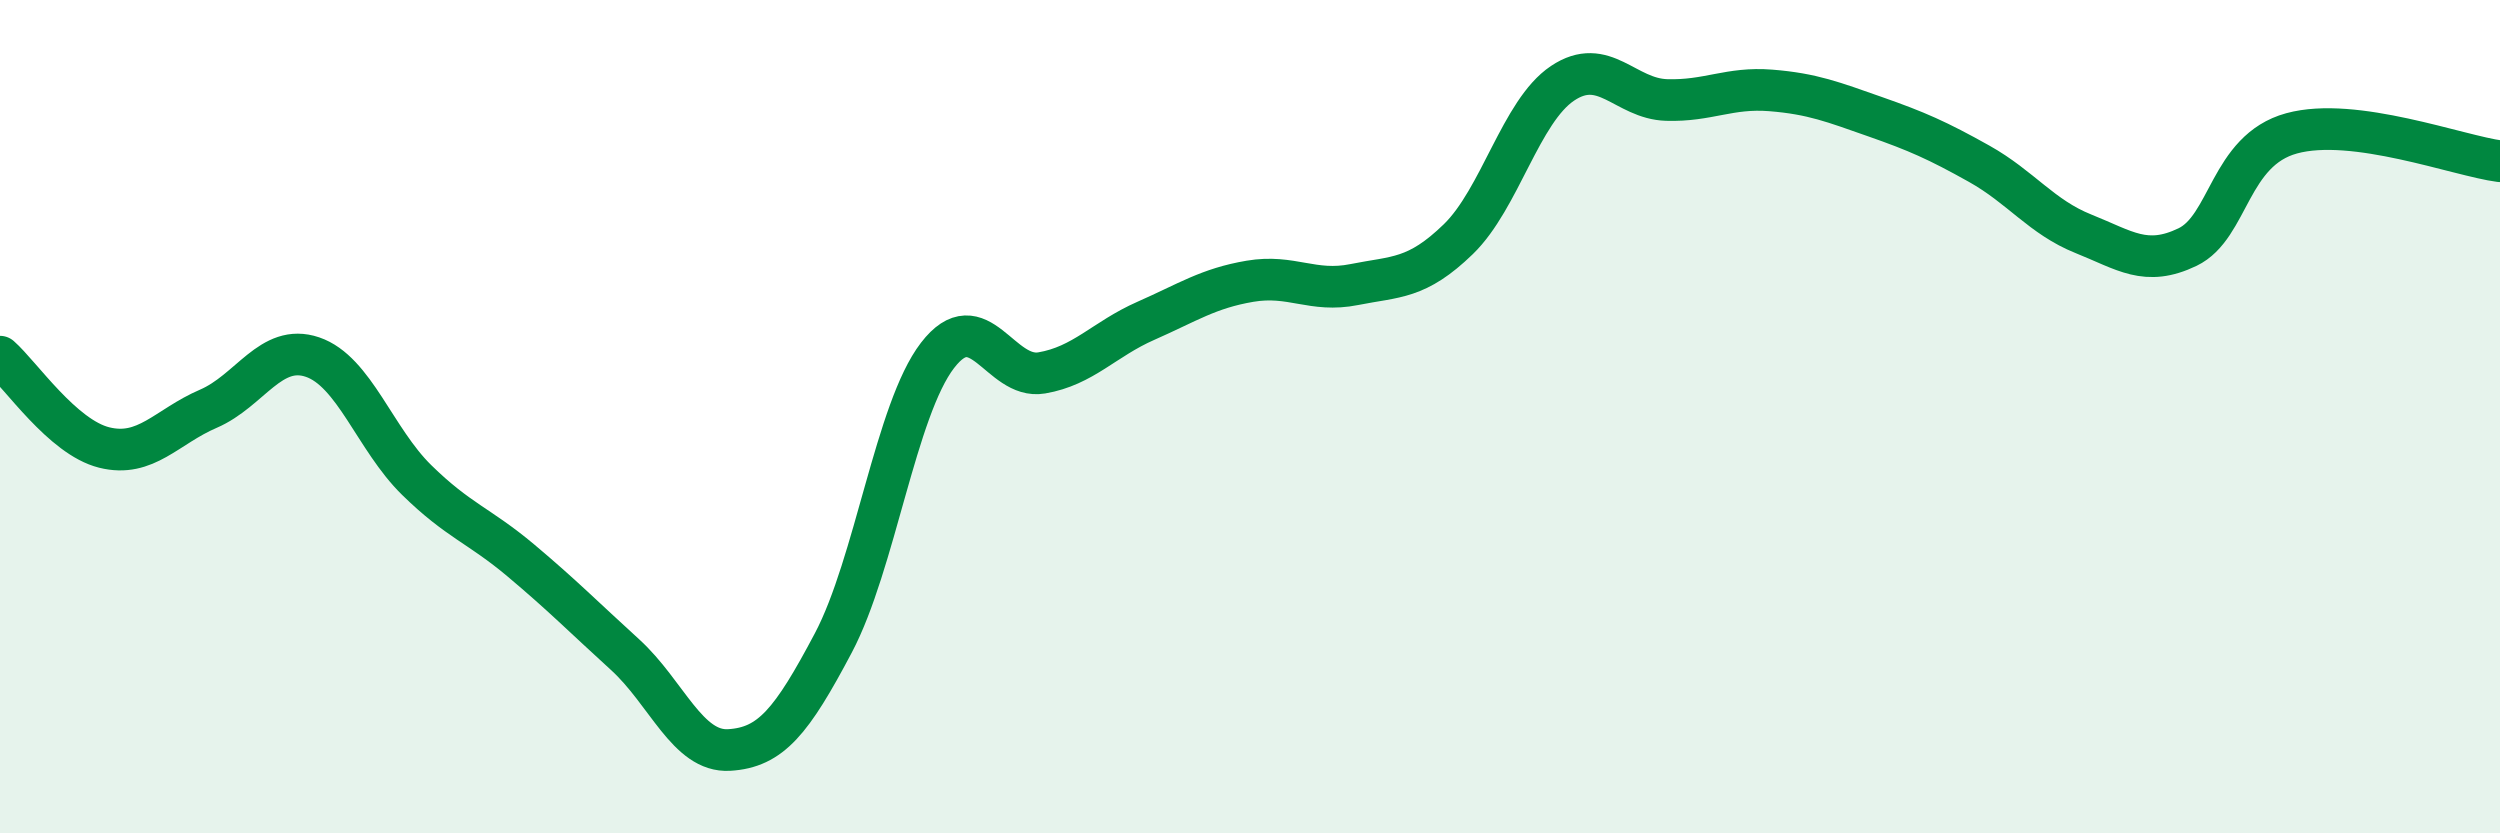 
    <svg width="60" height="20" viewBox="0 0 60 20" xmlns="http://www.w3.org/2000/svg">
      <path
        d="M 0,8.56 C 0.5,9 1.5,10.49 2.5,10.74 C 3.5,10.99 4,10.24 5,9.81 C 6,9.38 6.5,8.23 7.5,8.57 C 8.5,8.91 9,10.54 10,11.52 C 11,12.5 11.5,12.61 12.5,13.45 C 13.5,14.29 14,14.8 15,15.71 C 16,16.62 16.5,18.06 17.5,18 C 18.5,17.94 19,17.32 20,15.43 C 21,13.54 21.5,9.83 22.5,8.53 C 23.5,7.23 24,9.12 25,8.95 C 26,8.78 26.5,8.14 27.5,7.7 C 28.5,7.26 29,6.92 30,6.75 C 31,6.58 31.5,7.03 32.5,6.83 C 33.5,6.63 34,6.71 35,5.74 C 36,4.77 36.5,2.67 37.5,2 C 38.5,1.33 39,2.37 40,2.4 C 41,2.43 41.5,2.09 42.5,2.17 C 43.5,2.25 44,2.45 45,2.8 C 46,3.15 46.5,3.37 47.5,3.93 C 48.5,4.49 49,5.21 50,5.61 C 51,6.01 51.5,6.41 52.5,5.93 C 53.5,5.45 53.5,3.61 55,3.2 C 56.5,2.79 59,3.74 60,3.87L60 20L0 20Z"
        fill="#008740"
        opacity="0.1"
        stroke-linecap="round"
        stroke-linejoin="round"
      />
      <path
        d="M 0,8.56 C 0.5,9 1.5,10.49 2.5,10.74 C 3.5,10.99 4,10.24 5,9.81 C 6,9.38 6.5,8.23 7.5,8.57 C 8.5,8.91 9,10.54 10,11.52 C 11,12.5 11.5,12.61 12.5,13.45 C 13.5,14.29 14,14.8 15,15.71 C 16,16.62 16.5,18.06 17.5,18 C 18.5,17.94 19,17.32 20,15.43 C 21,13.54 21.5,9.83 22.5,8.53 C 23.5,7.23 24,9.12 25,8.95 C 26,8.78 26.5,8.14 27.5,7.7 C 28.5,7.26 29,6.92 30,6.75 C 31,6.58 31.5,7.03 32.5,6.83 C 33.5,6.63 34,6.71 35,5.74 C 36,4.77 36.5,2.67 37.5,2 C 38.5,1.33 39,2.37 40,2.4 C 41,2.43 41.5,2.09 42.5,2.17 C 43.5,2.25 44,2.45 45,2.8 C 46,3.15 46.5,3.37 47.5,3.93 C 48.5,4.49 49,5.21 50,5.61 C 51,6.01 51.5,6.41 52.5,5.93 C 53.5,5.45 53.5,3.61 55,3.2 C 56.5,2.79 59,3.74 60,3.87"
        stroke="#008740"
        stroke-width="1"
        fill="none"
        stroke-linecap="round"
        stroke-linejoin="round"
      />
    </svg>
  